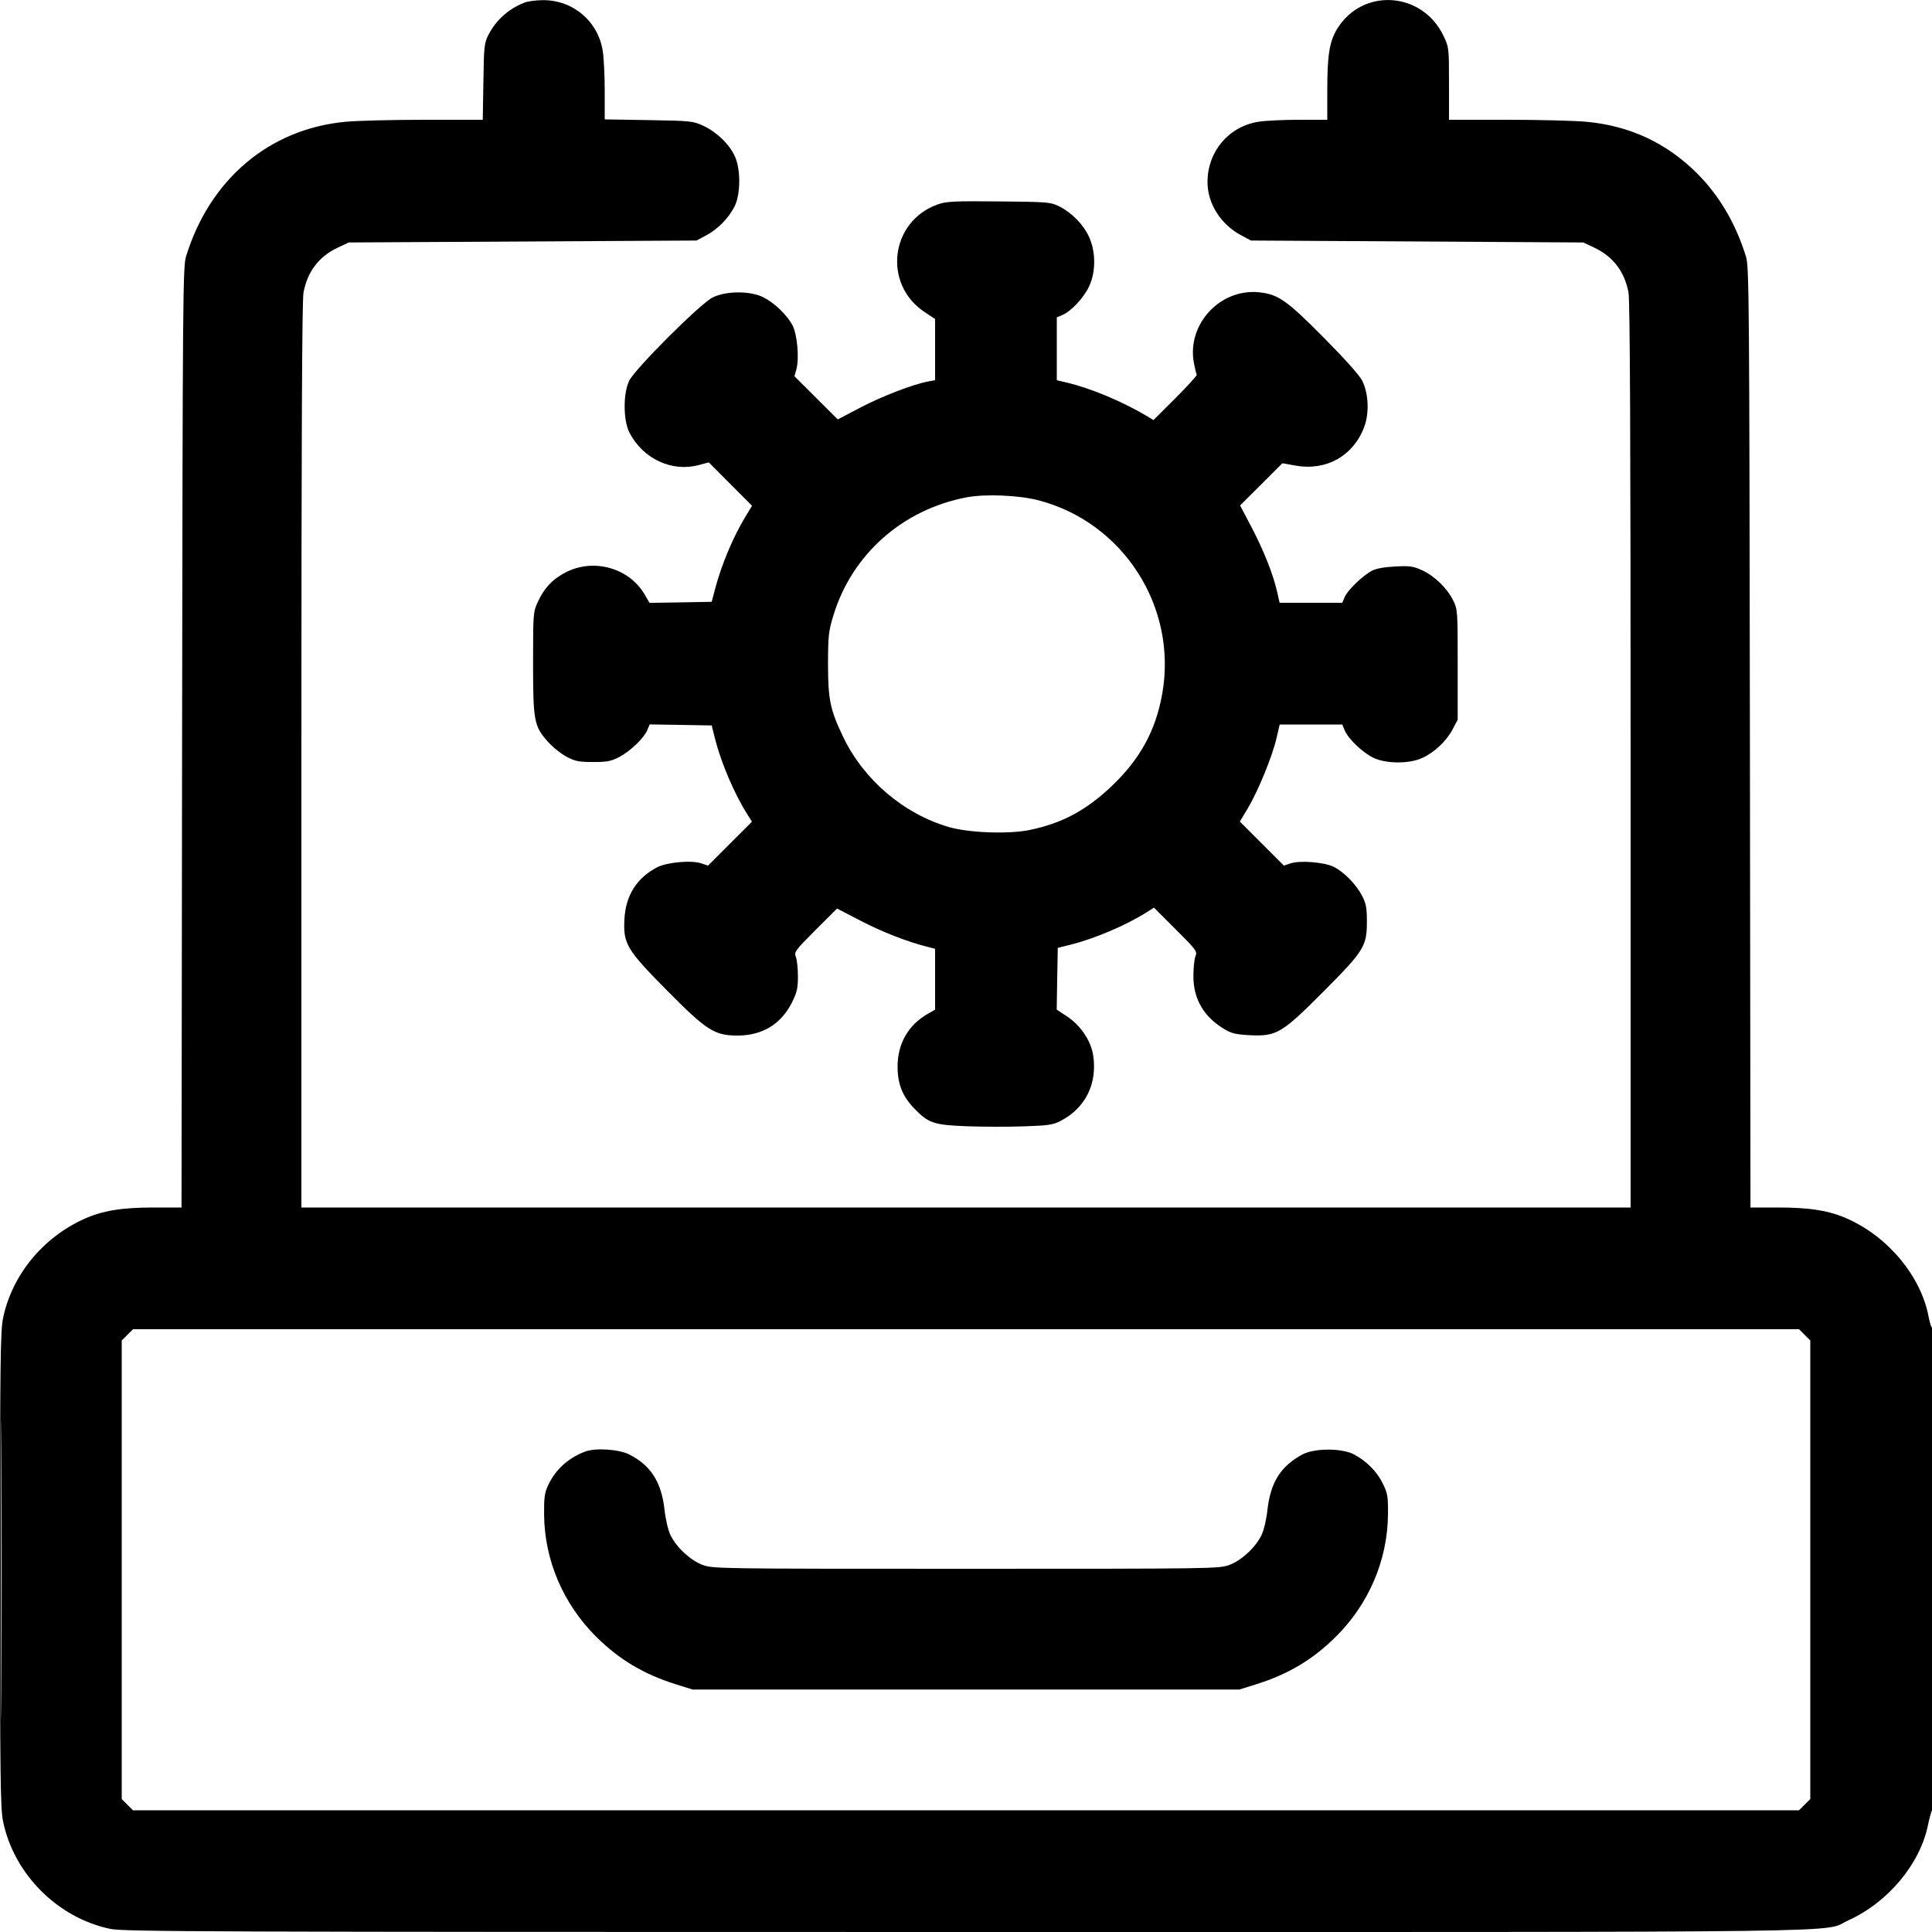 <svg xmlns="http://www.w3.org/2000/svg" viewBox="0 0 24 24"><path d="M6.516 0.032C6.317 0.11 6.165 0.246 6.068 0.432C6.016 0.533 6.011 0.572 6.005 1.014L5.997 1.488 5.273 1.488C4.874 1.488 4.432 1.499 4.29 1.513C3.345 1.602 2.605 2.228 2.311 3.186C2.272 3.316 2.269 3.673 2.262 9.162L2.255 15 1.907 15C1.509 15 1.27 15.04 1.041 15.144C0.529 15.376 0.148 15.843 0.038 16.374C0.005 16.536 0 16.91 0 19.5C0 22.09 0.005 22.464 0.038 22.626C0.173 23.282 0.718 23.827 1.374 23.962C1.54 23.996 2.569 24 12 24C23.512 24 22.616 24.012 22.963 23.854C23.455 23.631 23.854 23.152 23.951 22.668C23.967 22.589 23.99 22.505 24.002 22.482C24.029 22.431 24.032 16.48 24.005 16.497C23.995 16.503 23.973 16.438 23.957 16.353C23.863 15.858 23.462 15.372 22.959 15.144C22.73 15.04 22.491 15 22.093 15L21.745 15 21.738 9.162C21.731 3.725 21.728 3.315 21.69 3.19C21.563 2.779 21.358 2.429 21.08 2.152C20.704 1.777 20.247 1.563 19.71 1.513C19.568 1.499 19.125 1.488 18.726 1.488L18 1.488 18 1.038C18 0.591 17.999 0.587 17.931 0.444C17.666 -0.107 16.927 -0.155 16.611 0.358C16.515 0.515 16.488 0.682 16.488 1.12L16.488 1.488 16.134 1.488C15.939 1.488 15.712 1.499 15.629 1.513C15.261 1.573 15 1.884 15 2.262C15.001 2.53 15.164 2.788 15.42 2.924L15.54 2.988 17.604 3L19.668 3.012 19.802 3.075C20.038 3.186 20.181 3.373 20.23 3.635C20.248 3.735 20.256 5.438 20.256 9.388L20.256 15 12 15L3.744 15 3.744 9.388C3.744 5.438 3.752 3.735 3.77 3.635C3.819 3.373 3.962 3.186 4.198 3.075L4.332 3.012 6.492 3L8.652 2.988 8.772 2.924C8.916 2.847 9.047 2.715 9.123 2.568C9.201 2.418 9.204 2.104 9.128 1.94C9.059 1.791 8.904 1.641 8.74 1.564C8.608 1.503 8.587 1.501 8.058 1.492L7.512 1.483 7.512 1.131C7.512 0.938 7.501 0.712 7.487 0.629C7.427 0.26 7.114 -0.003 6.738 0.002C6.655 0.003 6.556 0.016 6.516 0.032M11.65 2.539C11.059 2.747 10.963 3.529 11.485 3.876L11.616 3.963 11.616 4.343L11.616 4.723 11.529 4.739C11.341 4.774 10.952 4.924 10.686 5.064L10.407 5.21 10.138 4.942L9.869 4.674 9.893 4.587C9.93 4.454 9.904 4.156 9.846 4.044C9.78 3.916 9.624 3.765 9.485 3.694C9.32 3.61 9.013 3.612 8.848 3.698C8.691 3.78 7.89 4.58 7.817 4.728C7.739 4.886 7.741 5.223 7.82 5.376C7.988 5.7 8.347 5.867 8.68 5.777L8.805 5.744 9.074 6.014L9.342 6.283 9.256 6.425C9.105 6.674 8.962 7.017 8.882 7.32L8.841 7.476 8.455 7.483L8.069 7.489 8.007 7.383C7.816 7.058 7.382 6.933 7.037 7.105C6.868 7.19 6.761 7.302 6.68 7.479C6.624 7.601 6.622 7.621 6.622 8.233C6.622 8.961 6.634 9.021 6.809 9.217C6.869 9.284 6.974 9.367 7.041 9.402C7.146 9.457 7.194 9.466 7.368 9.466C7.541 9.466 7.59 9.457 7.692 9.404C7.831 9.331 8 9.169 8.042 9.068L8.07 8.999 8.456 9.005L8.841 9.012 8.882 9.176C8.958 9.476 9.121 9.858 9.281 10.112L9.341 10.207 9.068 10.48L8.795 10.753 8.715 10.726C8.594 10.683 8.288 10.71 8.165 10.773C7.912 10.903 7.773 11.122 7.757 11.416C7.74 11.724 7.784 11.797 8.286 12.304C8.781 12.804 8.875 12.864 9.166 12.864C9.472 12.863 9.704 12.721 9.839 12.451C9.9 12.328 9.912 12.276 9.912 12.13C9.912 12.034 9.901 11.925 9.887 11.889C9.863 11.826 9.874 11.811 10.13 11.554L10.398 11.286 10.689 11.437C10.958 11.577 11.266 11.697 11.514 11.76L11.616 11.786 11.616 12.164L11.616 12.543 11.526 12.594C11.285 12.73 11.15 12.964 11.15 13.248C11.15 13.467 11.211 13.619 11.359 13.772C11.534 13.953 11.602 13.975 12.012 13.991C12.21 13.998 12.529 13.999 12.72 13.992C13.024 13.982 13.082 13.973 13.176 13.924C13.484 13.764 13.633 13.463 13.58 13.11C13.552 12.928 13.423 12.736 13.253 12.625L13.127 12.542 13.133 12.158L13.14 11.775 13.304 11.734C13.604 11.658 13.986 11.495 14.24 11.335L14.335 11.275 14.605 11.545C14.861 11.8 14.875 11.819 14.851 11.878C14.837 11.912 14.825 12.021 14.825 12.12C14.823 12.41 14.953 12.632 15.214 12.787C15.301 12.838 15.358 12.851 15.53 12.86C15.859 12.875 15.924 12.836 16.441 12.317C16.945 11.811 16.98 11.754 16.98 11.448C16.98 11.28 16.97 11.224 16.922 11.131C16.851 10.992 16.7 10.835 16.572 10.77C16.456 10.71 16.146 10.685 16.029 10.726L15.949 10.753 15.676 10.48L15.402 10.206 15.503 10.037C15.63 9.823 15.802 9.403 15.856 9.175L15.897 9 16.285 9L16.674 9 16.705 9.074C16.748 9.178 16.923 9.345 17.058 9.412C17.214 9.489 17.505 9.491 17.667 9.416C17.819 9.347 17.967 9.207 18.044 9.062L18.108 8.94 18.108 8.256C18.108 7.59 18.107 7.569 18.052 7.459C17.977 7.307 17.823 7.157 17.668 7.085C17.555 7.033 17.515 7.028 17.332 7.037C17.196 7.044 17.096 7.062 17.042 7.09C16.927 7.151 16.739 7.333 16.704 7.417L16.674 7.488 16.285 7.488L15.896 7.488 15.866 7.356C15.817 7.137 15.701 6.844 15.549 6.553L15.405 6.279 15.668 6.017L15.93 5.755 16.096 5.784C16.476 5.852 16.811 5.663 16.946 5.306C17.012 5.132 17.001 4.886 16.921 4.728C16.888 4.662 16.702 4.454 16.443 4.193C15.983 3.729 15.879 3.656 15.64 3.631C15.155 3.581 14.741 4.031 14.831 4.509C14.845 4.579 14.86 4.644 14.866 4.654C14.873 4.663 14.754 4.794 14.603 4.945L14.329 5.218 14.239 5.164C13.935 4.984 13.549 4.823 13.254 4.753L13.128 4.723 13.128 4.333L13.128 3.942 13.197 3.913C13.305 3.869 13.465 3.697 13.53 3.556C13.614 3.376 13.613 3.128 13.529 2.944C13.458 2.788 13.313 2.641 13.157 2.563C13.049 2.51 13.018 2.508 12.408 2.502C11.848 2.497 11.757 2.501 11.65 2.539M12.008 6.178C11.211 6.33 10.585 6.885 10.353 7.644C10.293 7.841 10.287 7.894 10.286 8.244C10.286 8.691 10.312 8.818 10.477 9.16C10.733 9.691 11.229 10.112 11.788 10.274C12.038 10.346 12.524 10.364 12.787 10.311C13.188 10.229 13.488 10.07 13.805 9.77C14.162 9.432 14.358 9.075 14.439 8.611C14.626 7.537 13.953 6.489 12.9 6.215C12.653 6.151 12.24 6.134 12.008 6.178M0.012 19.5C0.012 21.15 0.014 21.821 0.018 20.992C0.022 20.163 0.022 18.813 0.018 17.992C0.014 17.171 0.012 17.85 0.012 19.5M1.582 16.582L1.512 16.652 1.512 19.5L1.512 22.348 1.582 22.418L1.652 22.488 12 22.488L22.348 22.488 22.418 22.418L22.488 22.348 22.488 19.5L22.488 16.652 22.418 16.582L22.348 16.512 12 16.512L1.652 16.512 1.582 16.582M7.269 18.032C7.059 18.11 6.897 18.258 6.807 18.455C6.765 18.545 6.757 18.607 6.759 18.816C6.764 19.382 6.997 19.927 7.408 20.334C7.695 20.618 7.996 20.797 8.393 20.922L8.604 20.988 12 20.988L15.396 20.988 15.607 20.922C16.004 20.797 16.305 20.618 16.592 20.334C17.003 19.928 17.236 19.383 17.242 18.816C17.244 18.586 17.238 18.552 17.177 18.428C17.104 18.279 16.978 18.152 16.819 18.067C16.67 17.988 16.33 17.988 16.181 18.067C15.911 18.211 15.784 18.412 15.745 18.753C15.732 18.876 15.7 19.01 15.671 19.07C15.597 19.222 15.424 19.383 15.272 19.44C15.144 19.487 15.092 19.488 12 19.488C8.908 19.488 8.856 19.487 8.728 19.44C8.576 19.383 8.403 19.222 8.329 19.07C8.3 19.01 8.268 18.876 8.255 18.753C8.216 18.411 8.086 18.206 7.819 18.069C7.691 18.003 7.399 17.983 7.269 18.032" stroke="none" fill="currentColor" fill-rule="evenodd" stroke-width="0.024"></path></svg>